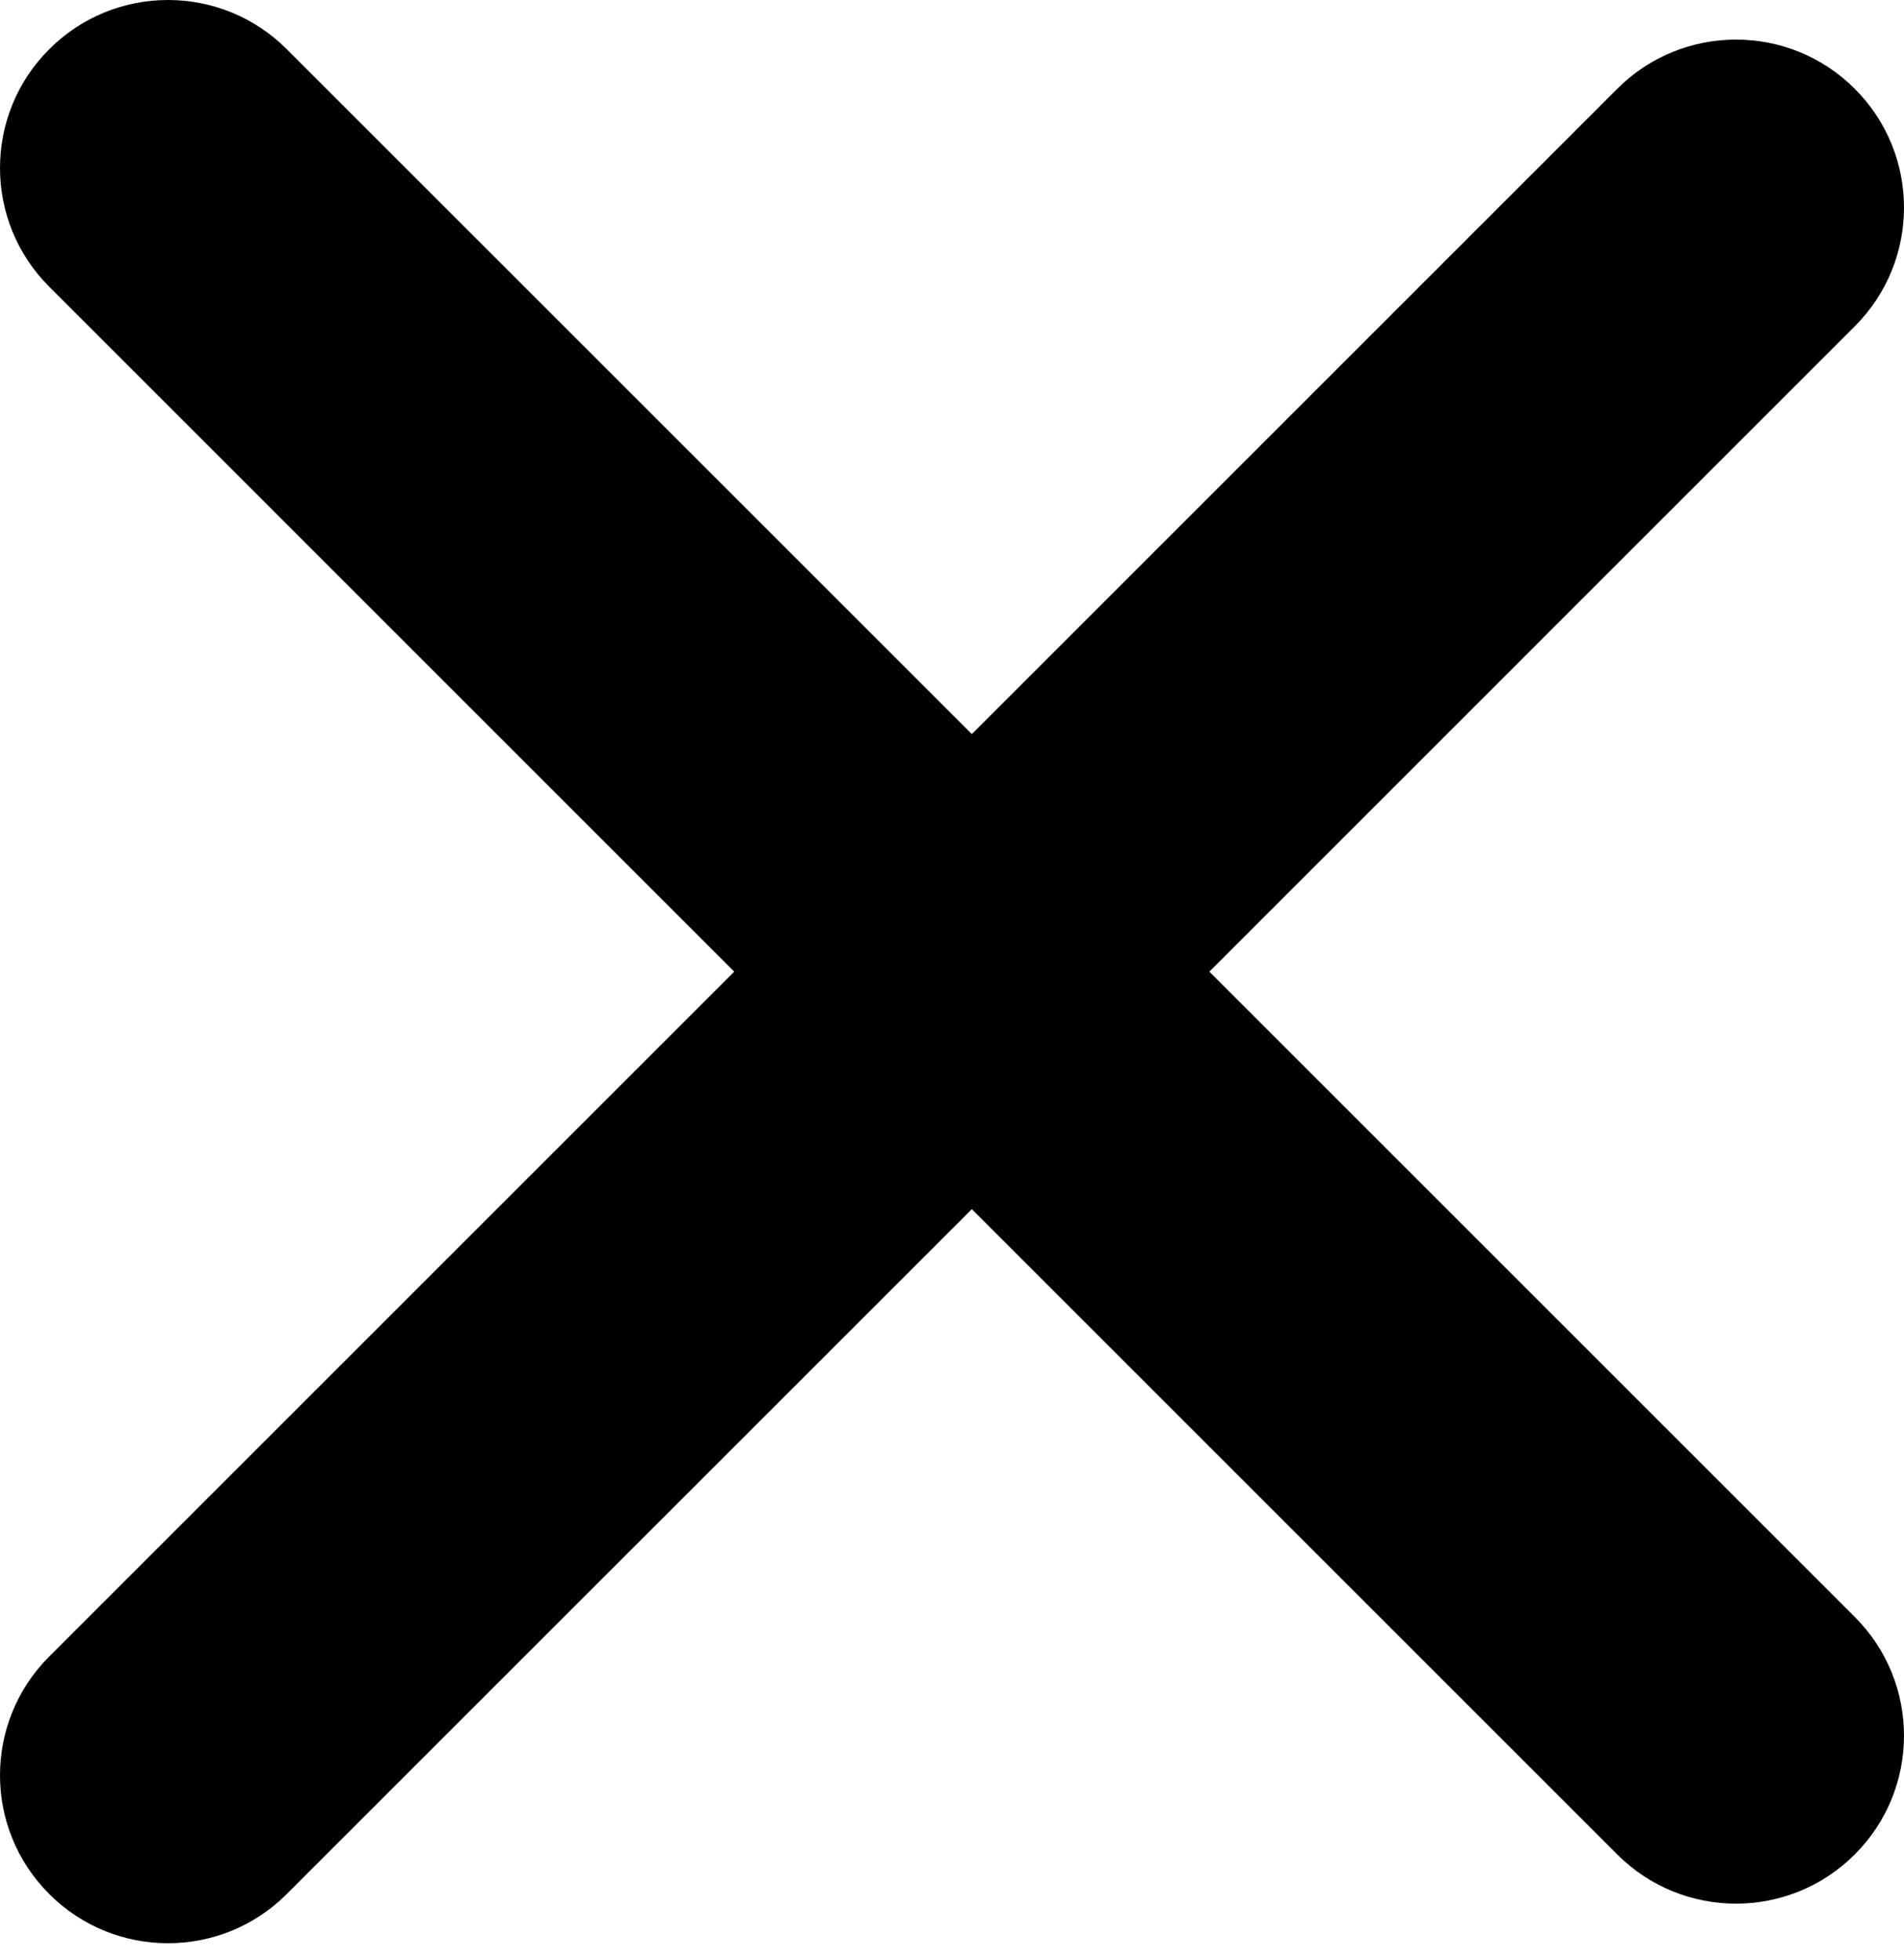 <svg width="34" height="35" viewBox="0 0 34 35" fill="none" xmlns="http://www.w3.org/2000/svg">
<path fill-rule="evenodd" clip-rule="evenodd" d="M5.121 0.879C3.95 -0.293 2.05 -0.293 0.879 0.879C-0.293 2.05 -0.293 3.95 0.879 5.121L13.111 17.354L0.879 29.586C-0.293 30.757 -0.293 32.657 0.879 33.828C2.05 35 3.95 35 5.121 33.828L17.354 21.596L28.879 33.121C30.05 34.293 31.95 34.293 33.121 33.121C34.293 31.95 34.293 30.05 33.121 28.879L21.596 17.354L33.121 5.828C34.293 4.657 34.293 2.757 33.121 1.586C31.95 0.414 30.05 0.414 28.879 1.586L17.354 13.111L5.121 0.879Z" fill="black"/>
</svg>
